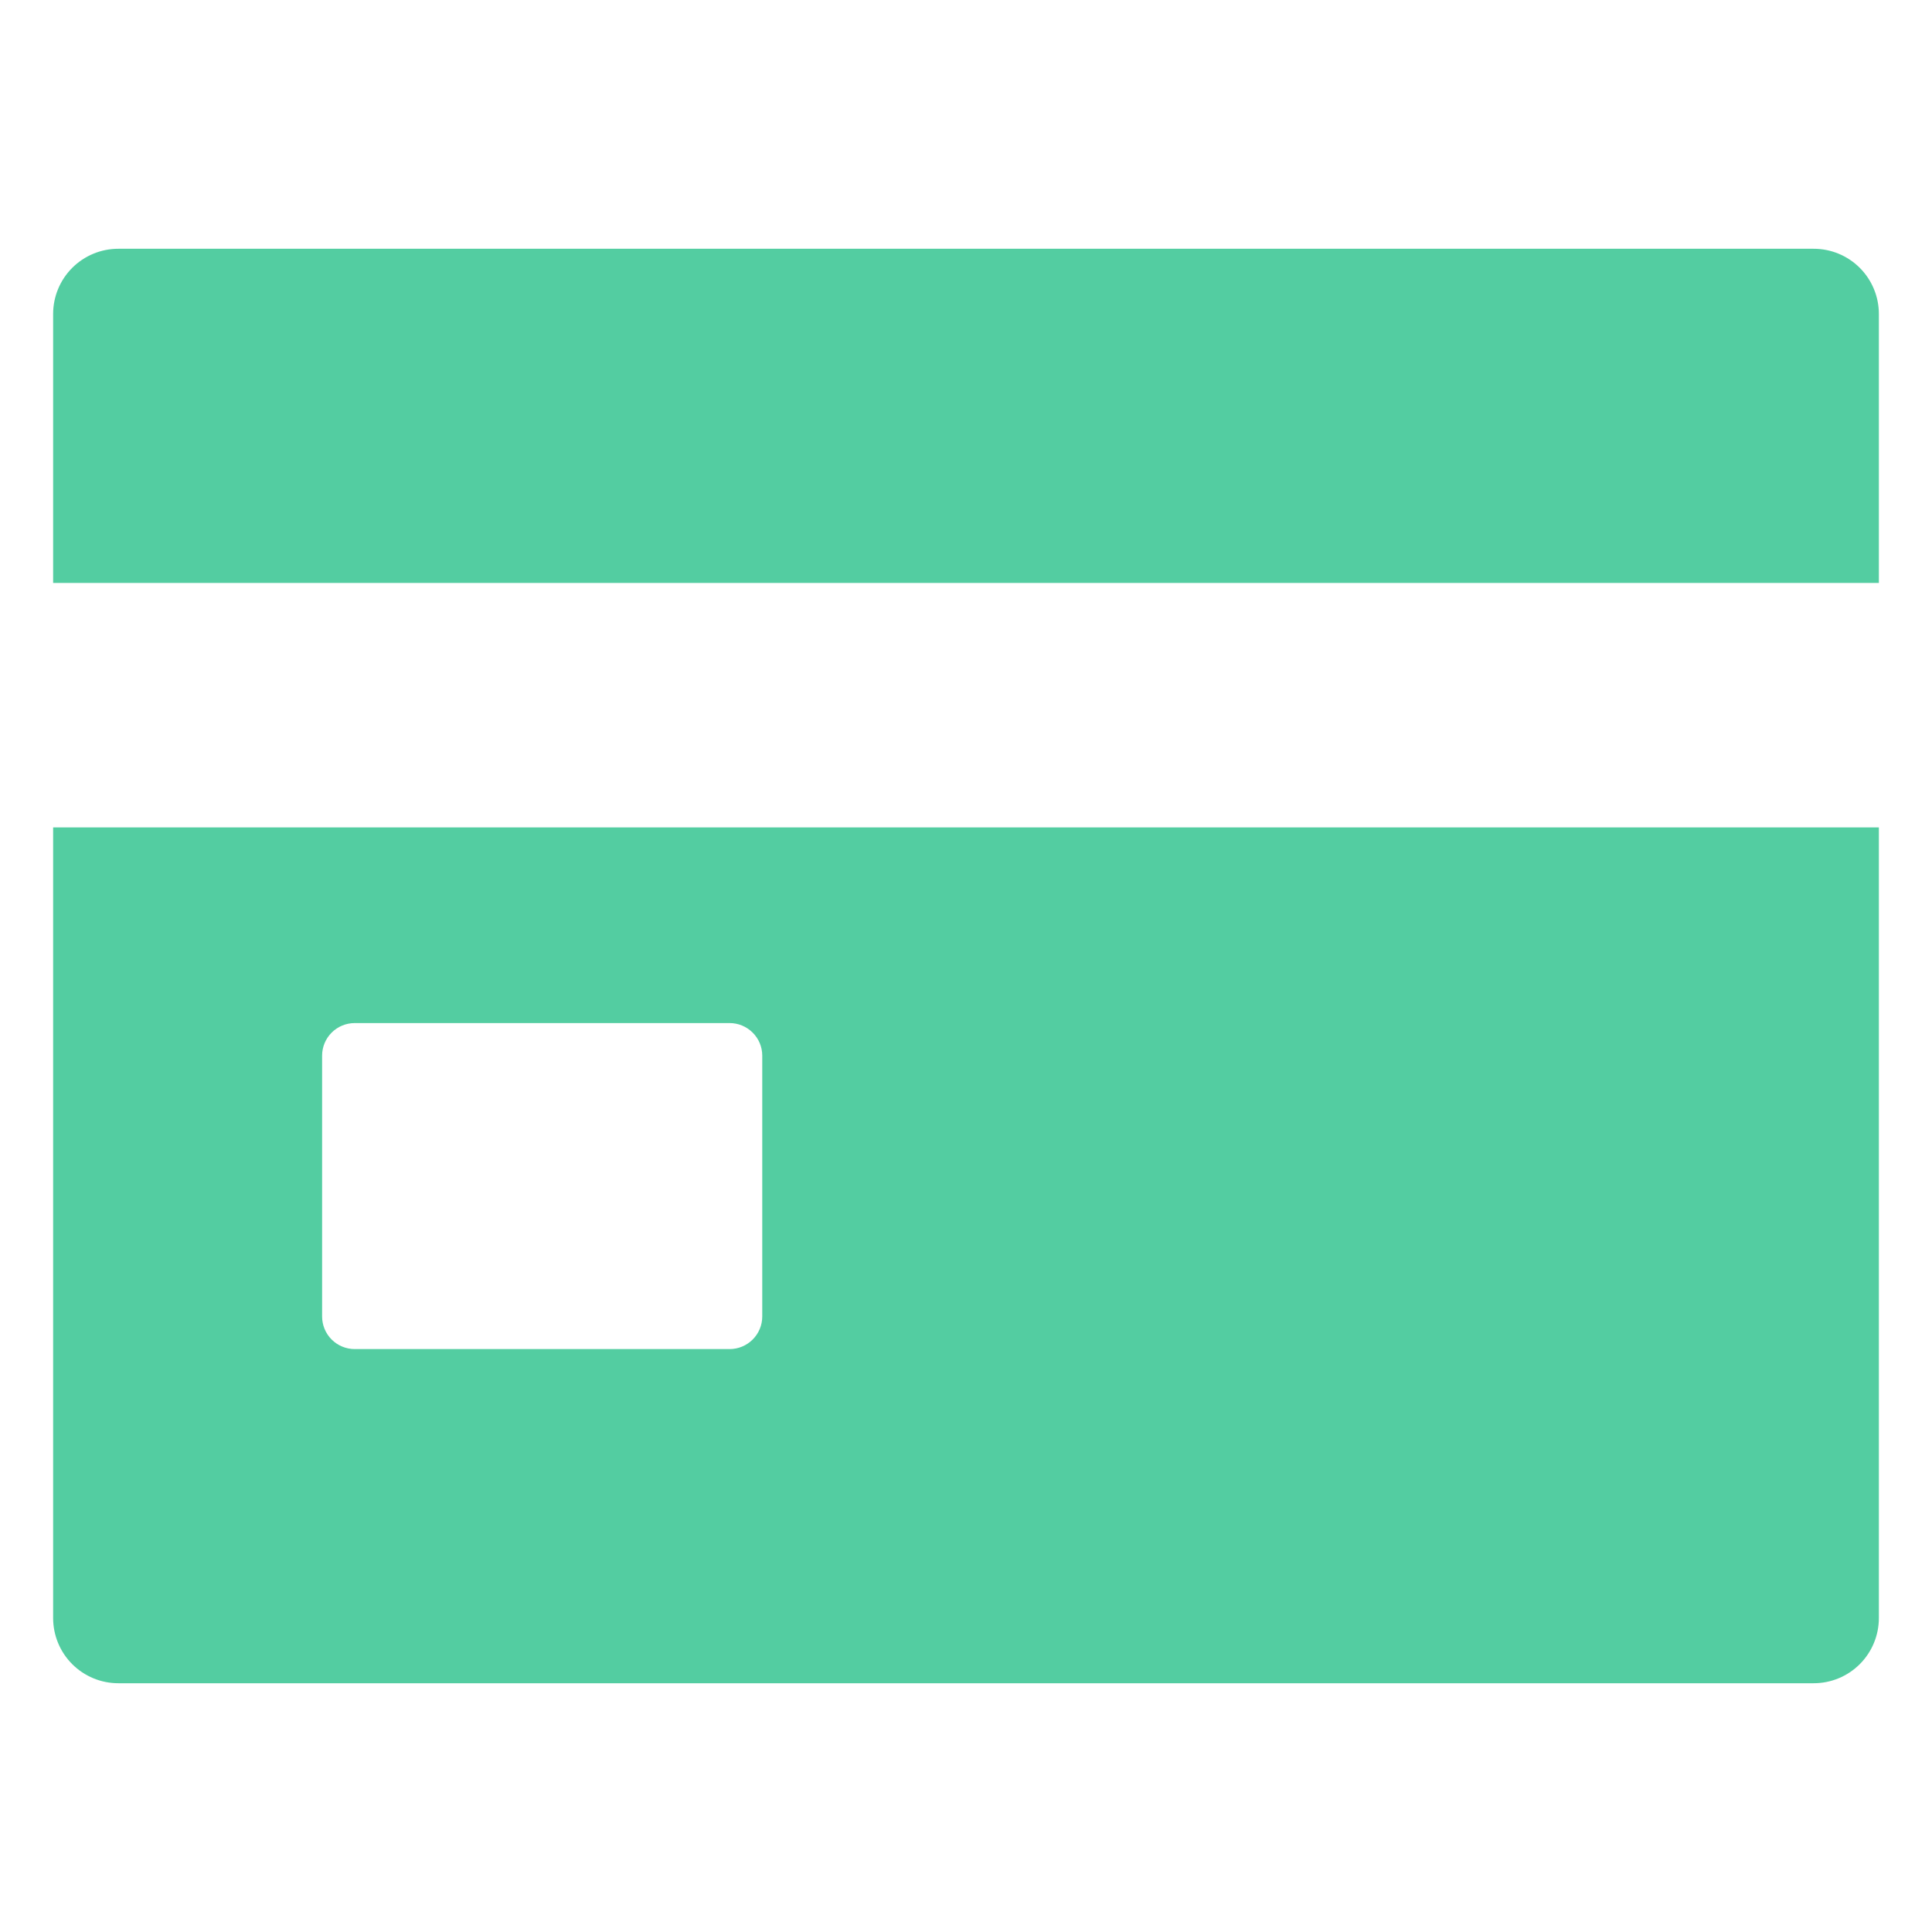 <?xml version="1.0" encoding="UTF-8"?> <svg xmlns:xlink="http://www.w3.org/1999/xlink" xmlns="http://www.w3.org/2000/svg" width="50" height="50" viewBox="0 0 50 50" fill="none"><path d="M1.375 41.875C1.375 42.323 1.553 42.752 1.869 43.068C2.186 43.385 2.615 43.562 3.062 43.562H46.938C47.385 43.562 47.814 43.385 48.131 43.068C48.447 42.752 48.625 42.323 48.625 41.875V21.414H1.375V41.875ZM8.336 27.32C8.336 27.096 8.425 26.882 8.583 26.724C8.741 26.566 8.956 26.477 9.18 26.477H18.883C19.107 26.477 19.321 26.566 19.479 26.724C19.638 26.882 19.727 27.096 19.727 27.32V34.07C19.727 34.294 19.638 34.509 19.479 34.667C19.321 34.825 19.107 34.914 18.883 34.914H9.18C8.956 34.914 8.741 34.825 8.583 34.667C8.425 34.509 8.336 34.294 8.336 34.07V27.32ZM46.938 6.438H3.062C2.615 6.438 2.186 6.615 1.869 6.932C1.553 7.248 1.375 7.677 1.375 8.125V15.086H48.625V8.125C48.625 7.677 48.447 7.248 48.131 6.932C47.814 6.615 47.385 6.438 46.938 6.438Z" fill="#53CDA1"></path></svg> 